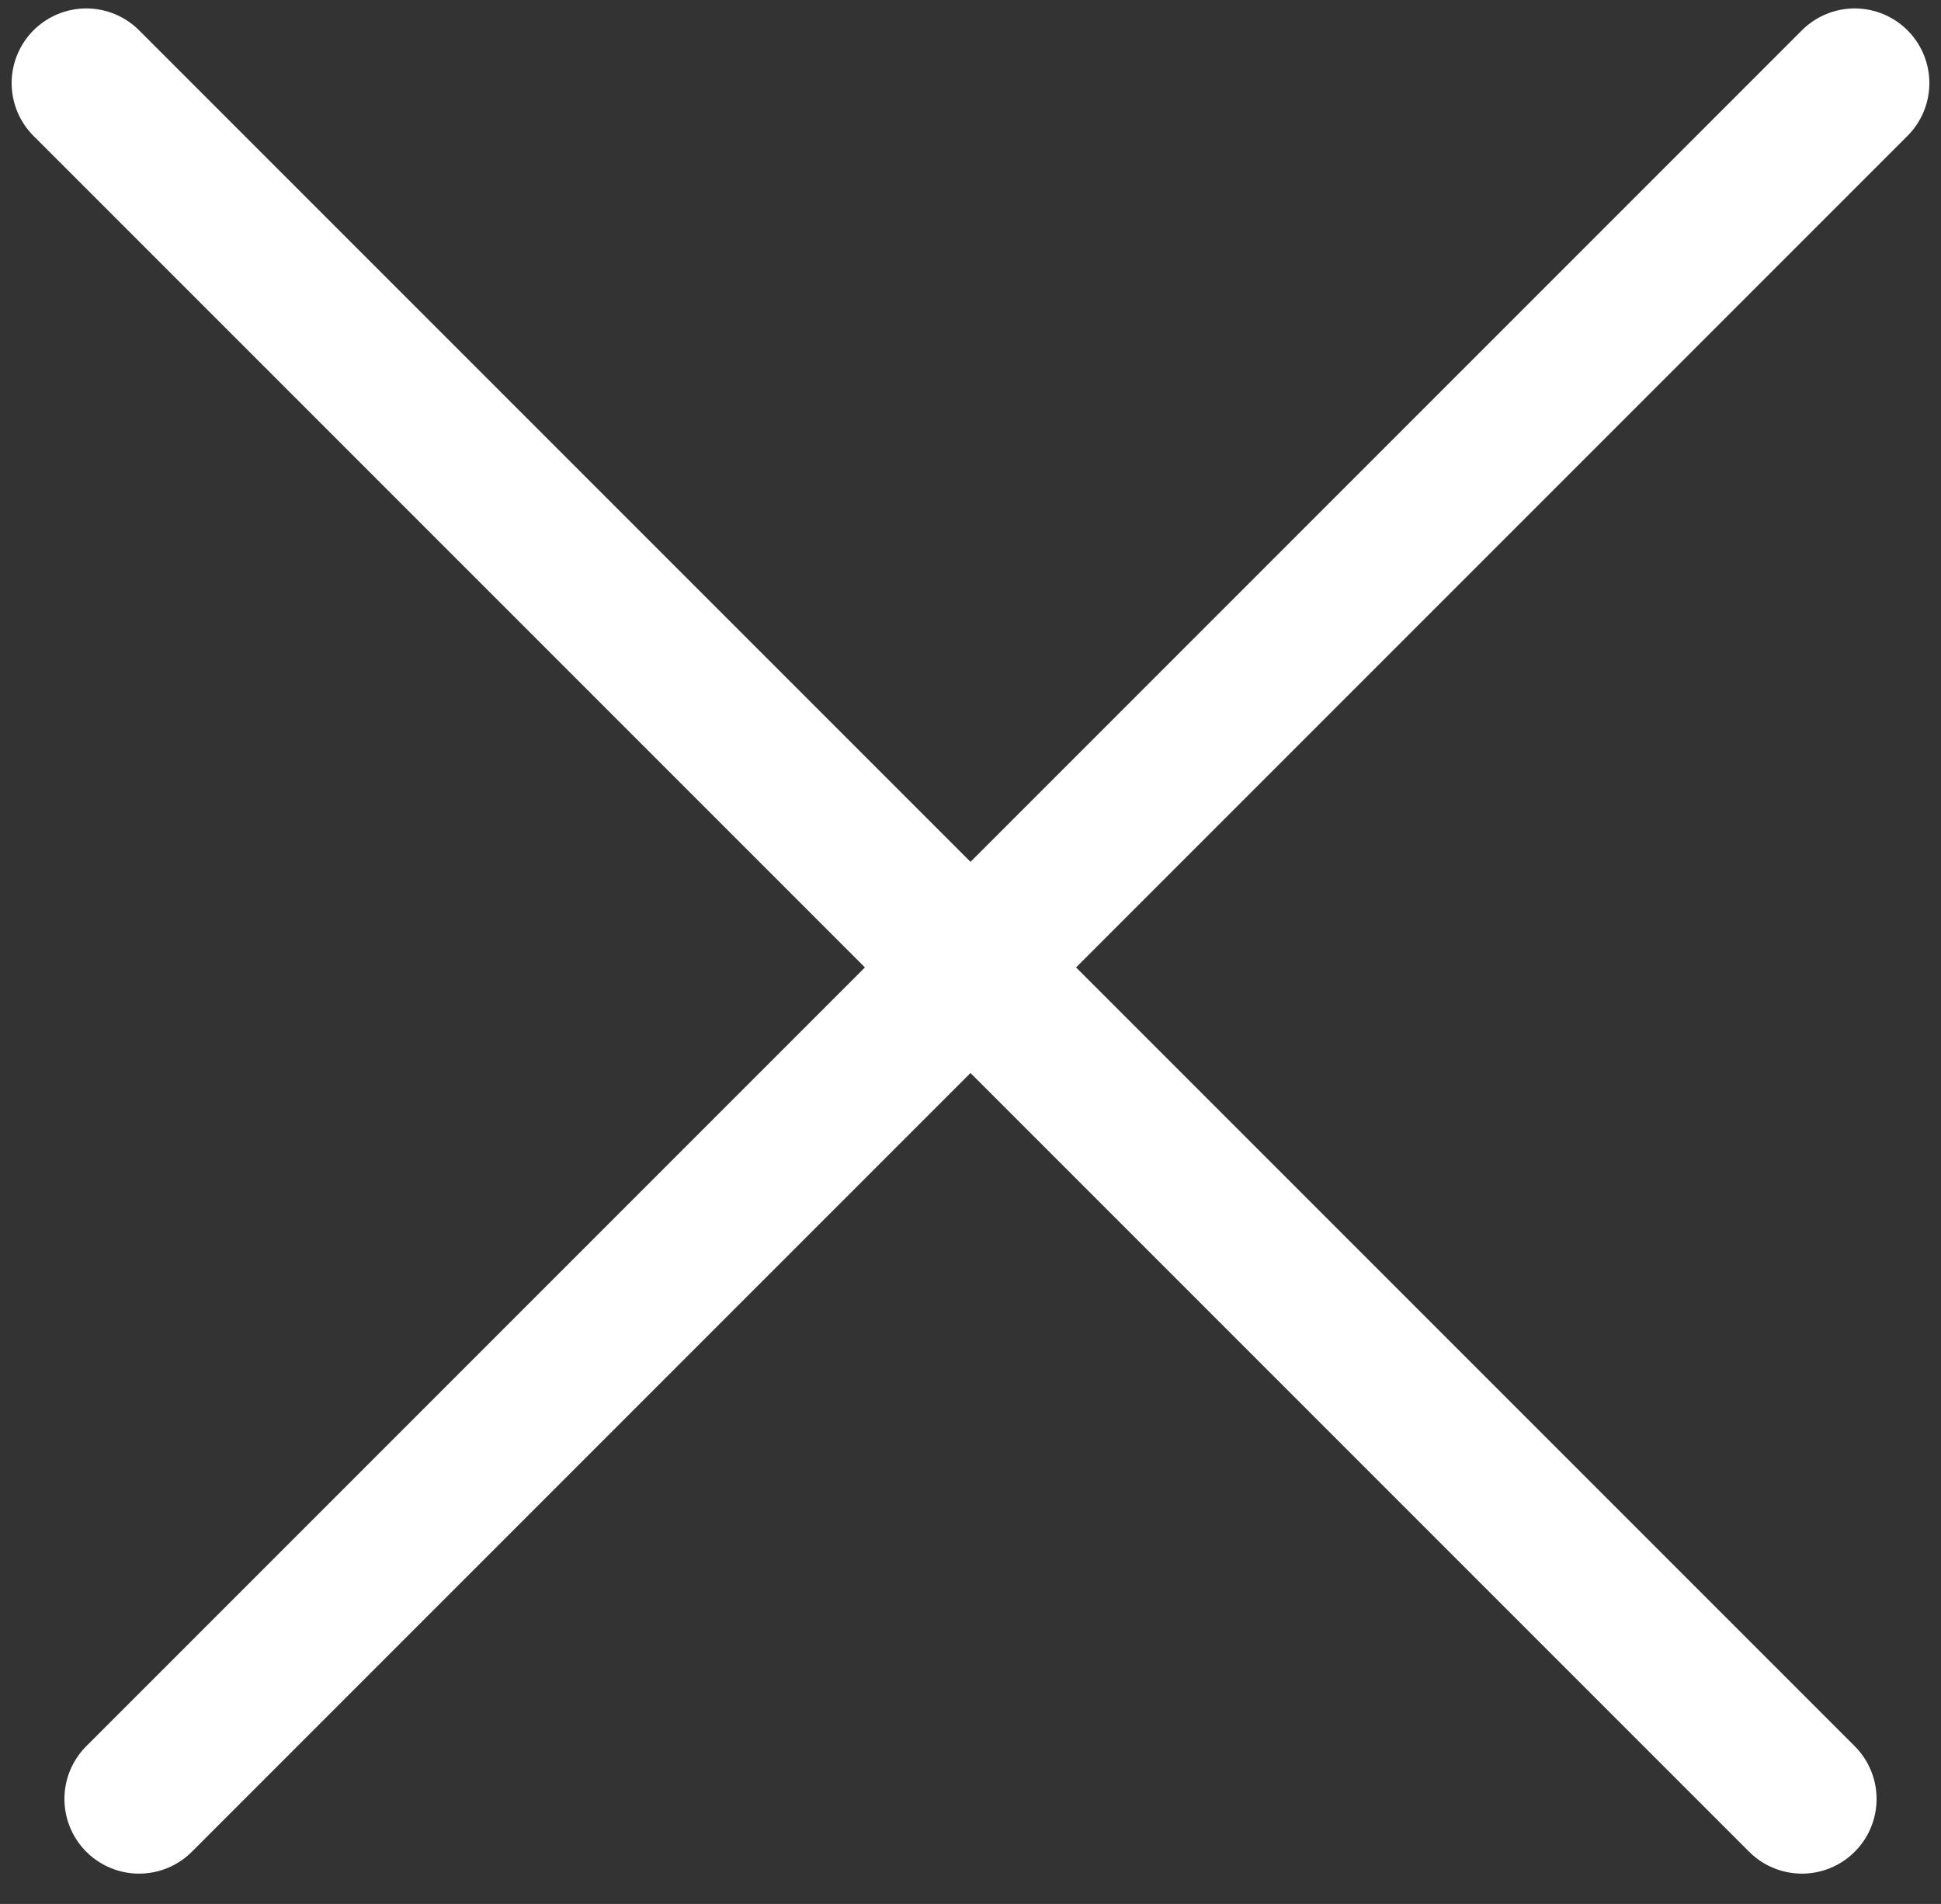 <svg width="52" height="51" viewBox="0 0 52 51" fill="none" xmlns="http://www.w3.org/2000/svg">
<rect x="0" y="0" width="52" height="51" fill="#333333" stroke="none"/>
<path d="M49.688 2.226L3.726 48.188" stroke="white" stroke-width="4" stroke-linecap="round"/>
<path d="M48.274 48.188L2.312 2.226" stroke="white" stroke-width="4" stroke-linecap="round"/>
</svg>
